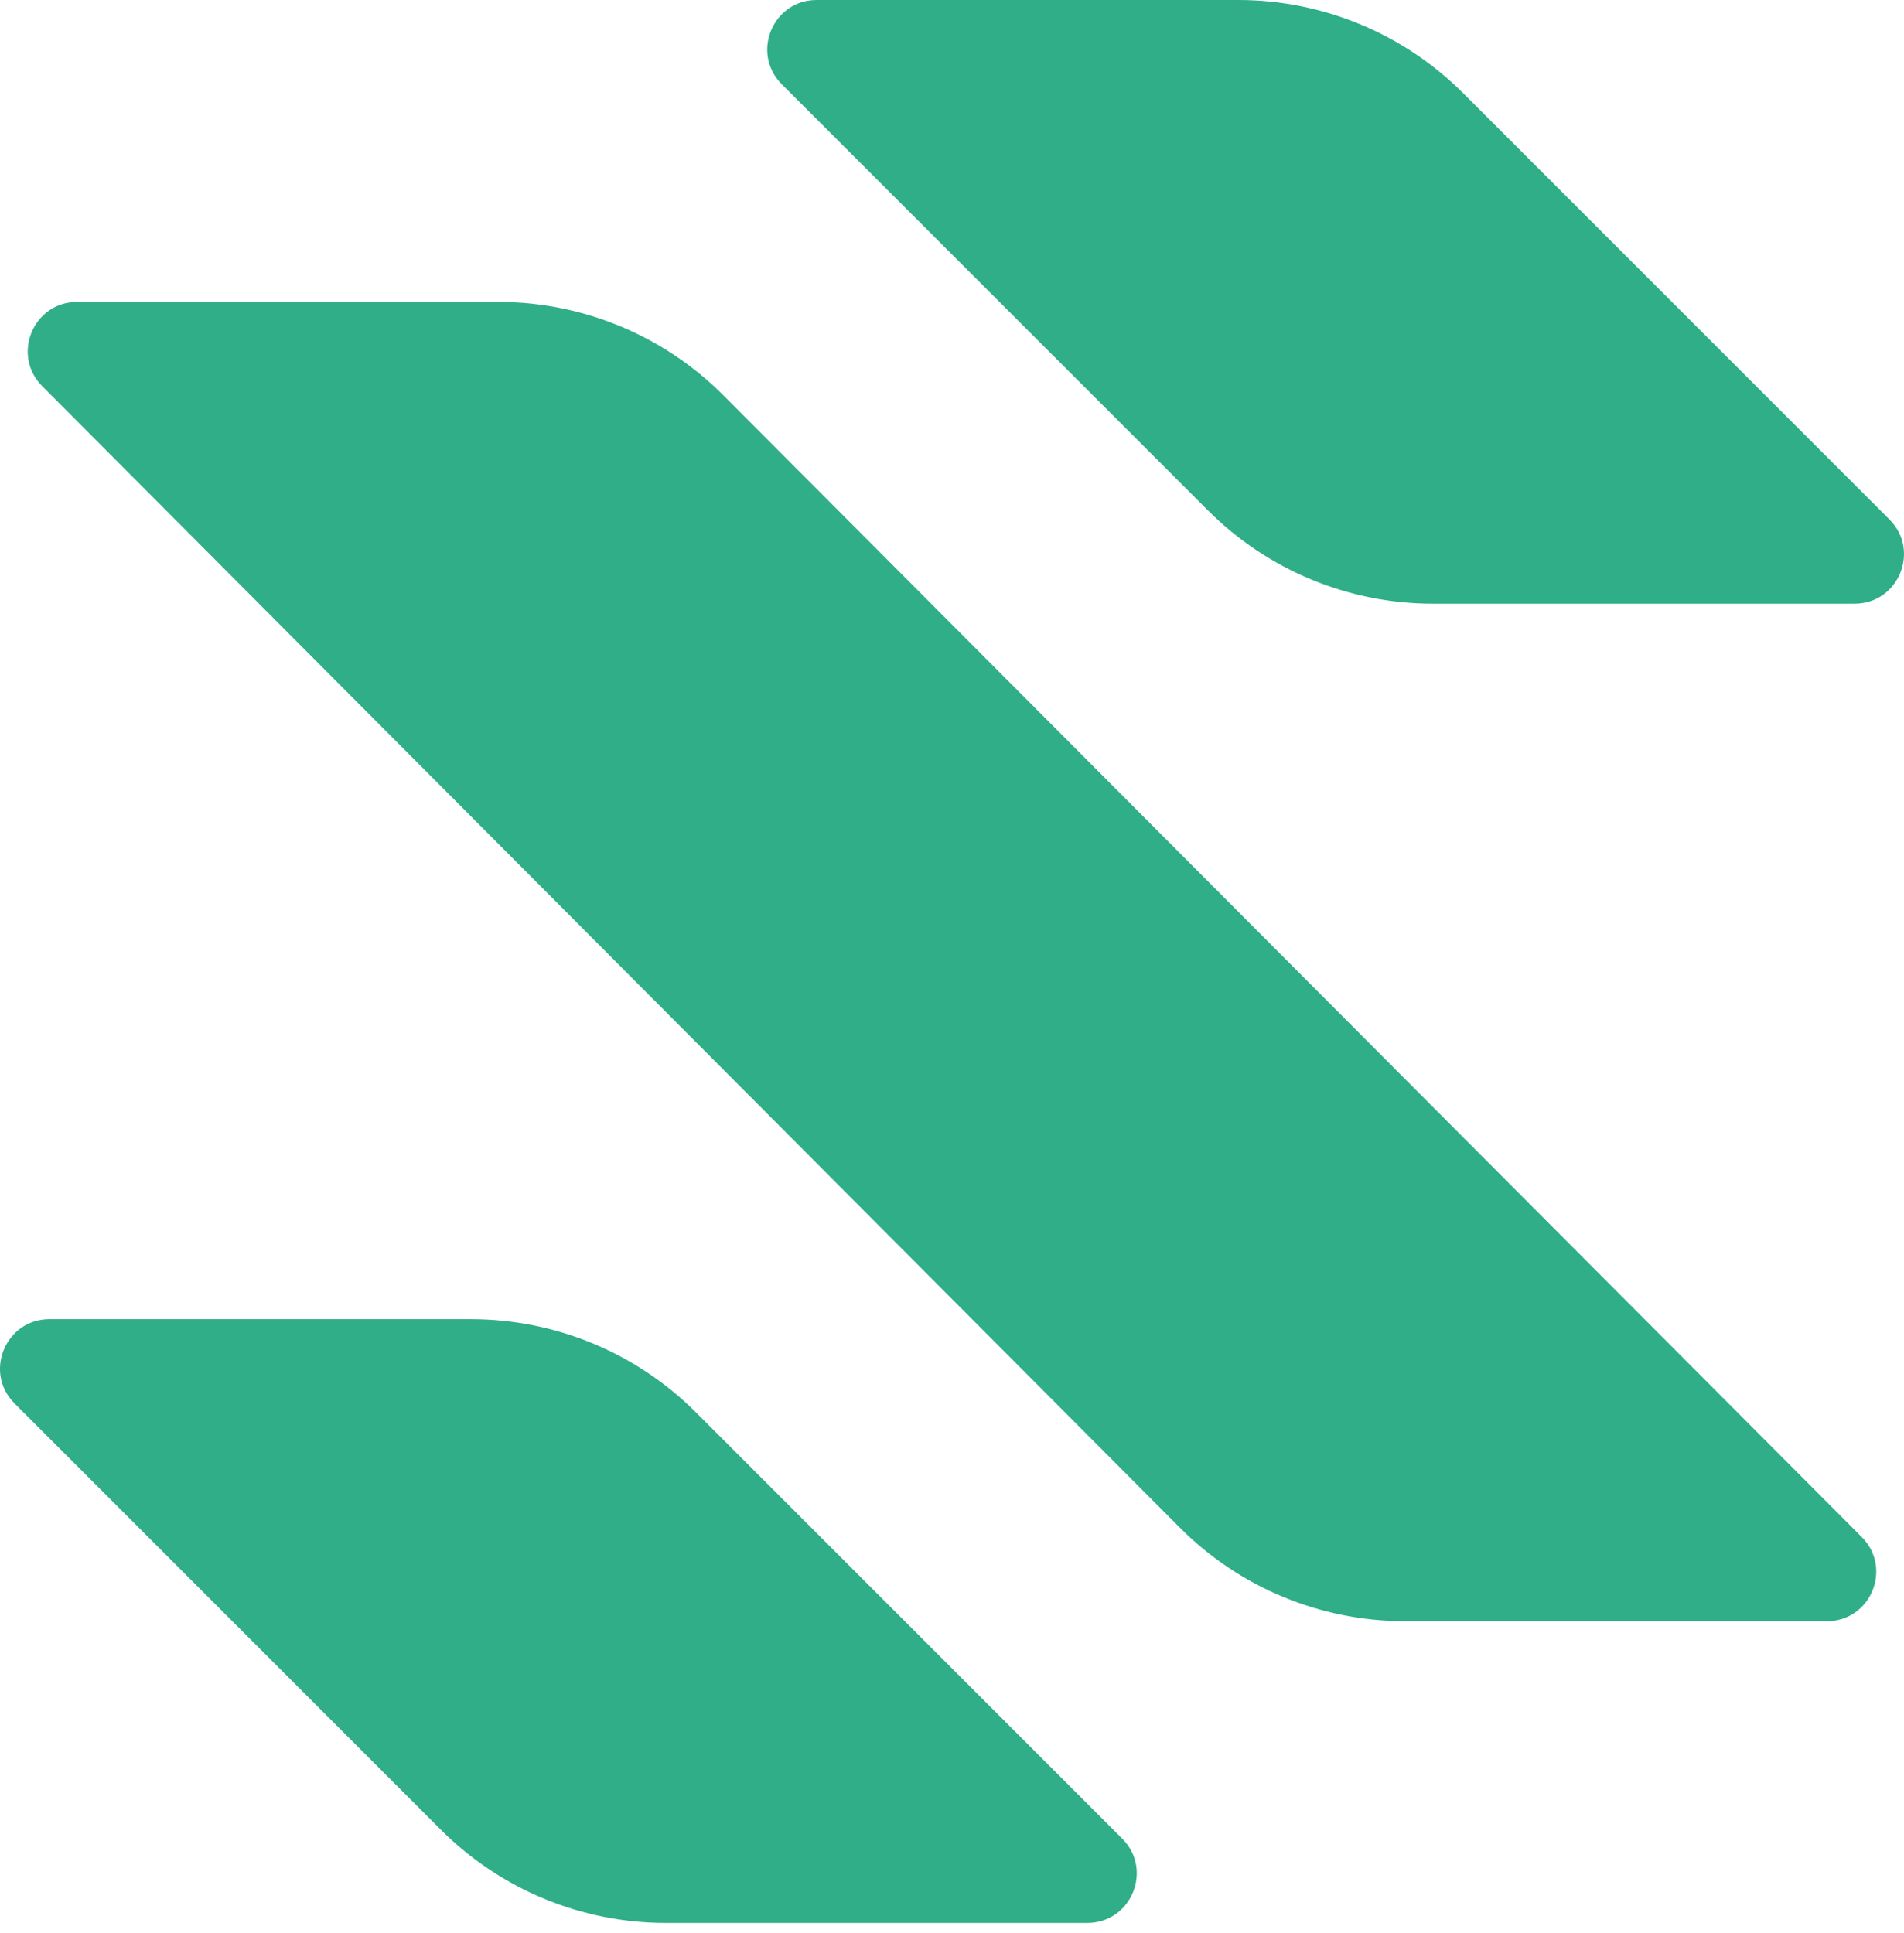 <svg width="65" height="66" viewBox="0 0 65 66" fill="none" xmlns="http://www.w3.org/2000/svg">
<path d="M23.755 48.212C21.719 46.176 18.958 45.034 16.081 45.034H1.688C0.188 45.034 -0.565 46.848 0.496 47.909L15.053 62.466C17.089 64.501 19.85 65.643 22.727 65.643H37.12C38.62 65.643 39.373 63.829 38.312 62.768L23.755 48.212Z" fill="#2FAE88"/>
<path d="M24.697 13.496C22.661 11.454 19.894 10.307 17.011 10.307H2.635C1.135 10.307 0.383 12.118 1.441 13.182L40.281 52.153C42.317 54.197 45.083 55.344 47.969 55.344H62.365C63.865 55.344 64.618 53.533 63.556 52.47L24.697 13.496Z" fill="#2FAE88"/>
<path d="M64.504 17.734L49.947 3.177C47.911 1.142 45.15 0 42.273 0H27.88C26.38 0 25.627 1.814 26.688 2.875L41.245 17.431C43.281 19.467 46.041 20.609 48.919 20.609H63.312C64.812 20.609 65.564 18.795 64.504 17.734Z" fill="#2FAE88"/>
</svg>

